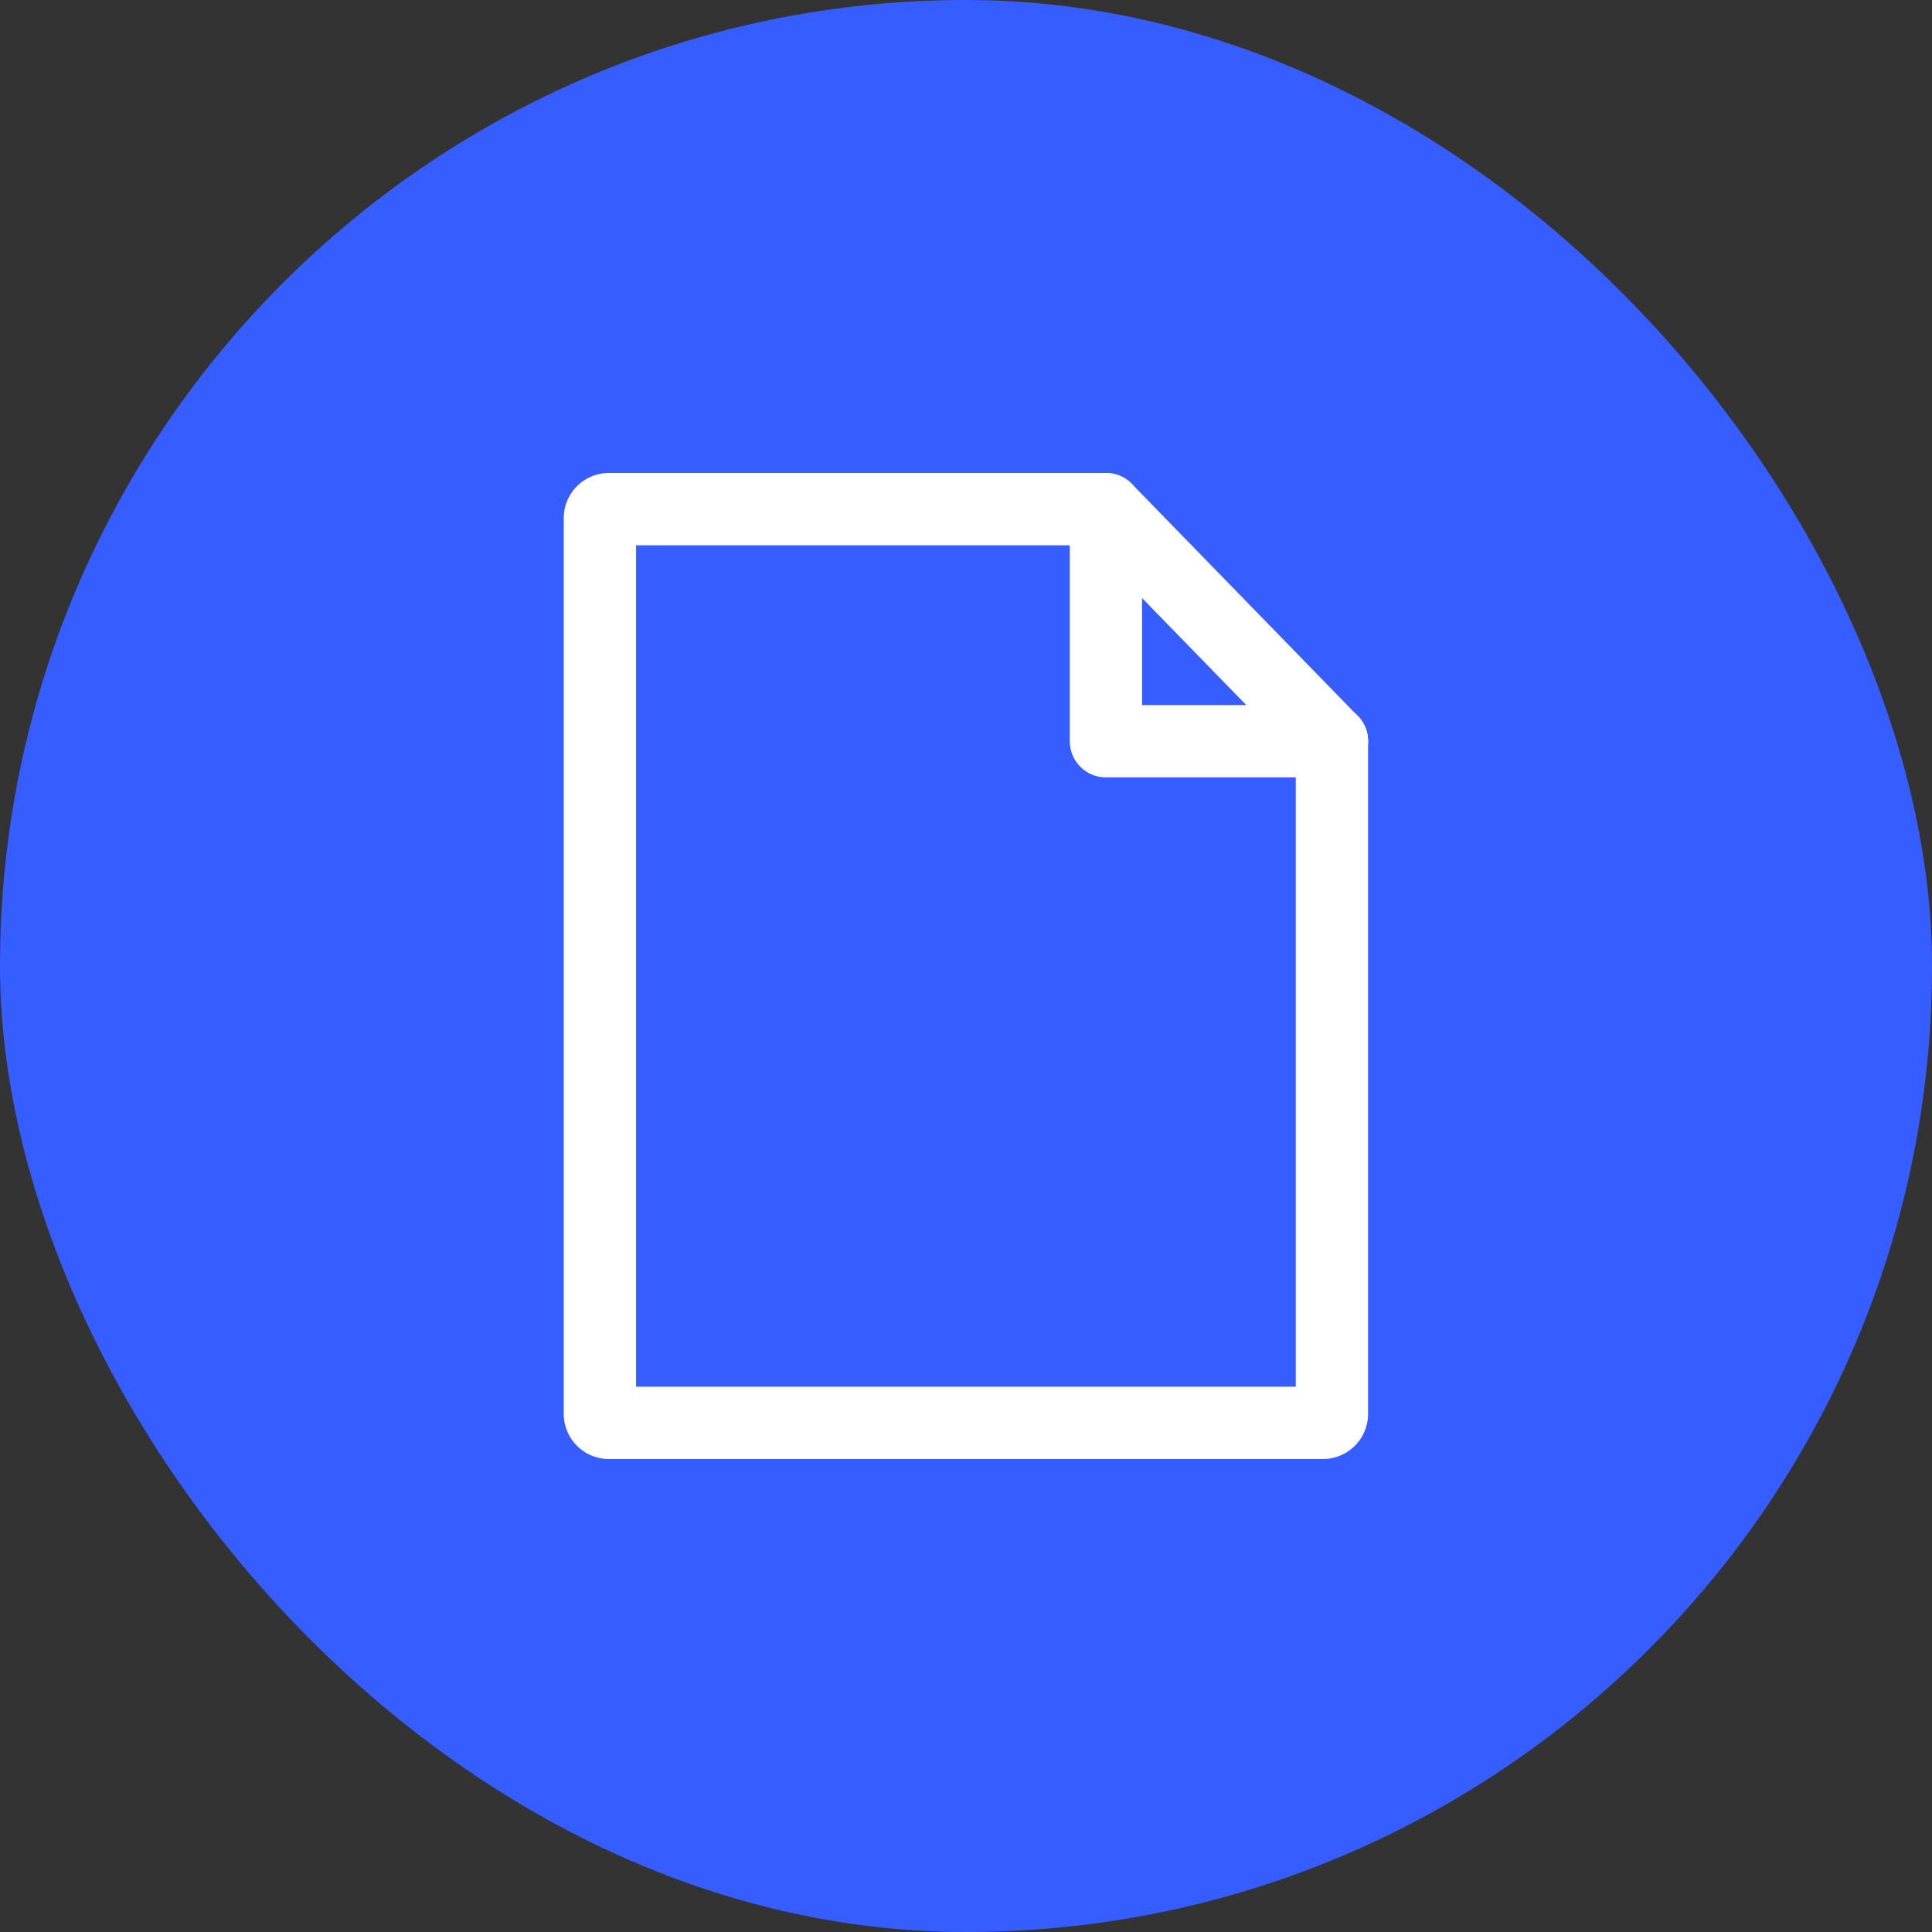 <svg xmlns="http://www.w3.org/2000/svg" viewBox="0 0 427.56 427.56"><rect x="0" y="0" width="427.56" height="427.56" fill="#333333" stroke="none"/><defs><style>.a{fill:#365dff;}.b{fill:none;stroke:#fff;stroke-linecap:round;stroke-linejoin:round;stroke-width:16px;}</style></defs><rect class="a" width="427.56" height="427.56" rx="213.78"/><path class="b" d="M294.76,164V312.89a2,2,0,0,1-2,2h-158a2,2,0,0,1-2-2V114.67a2,2,0,0,1,2-2h110"/><polyline class="b" points="294.76 164.04 244.75 164.04 244.75 114.02"/><line class="b" x1="244.75" y1="112.67" x2="294.76" y2="164.04"/></svg>
